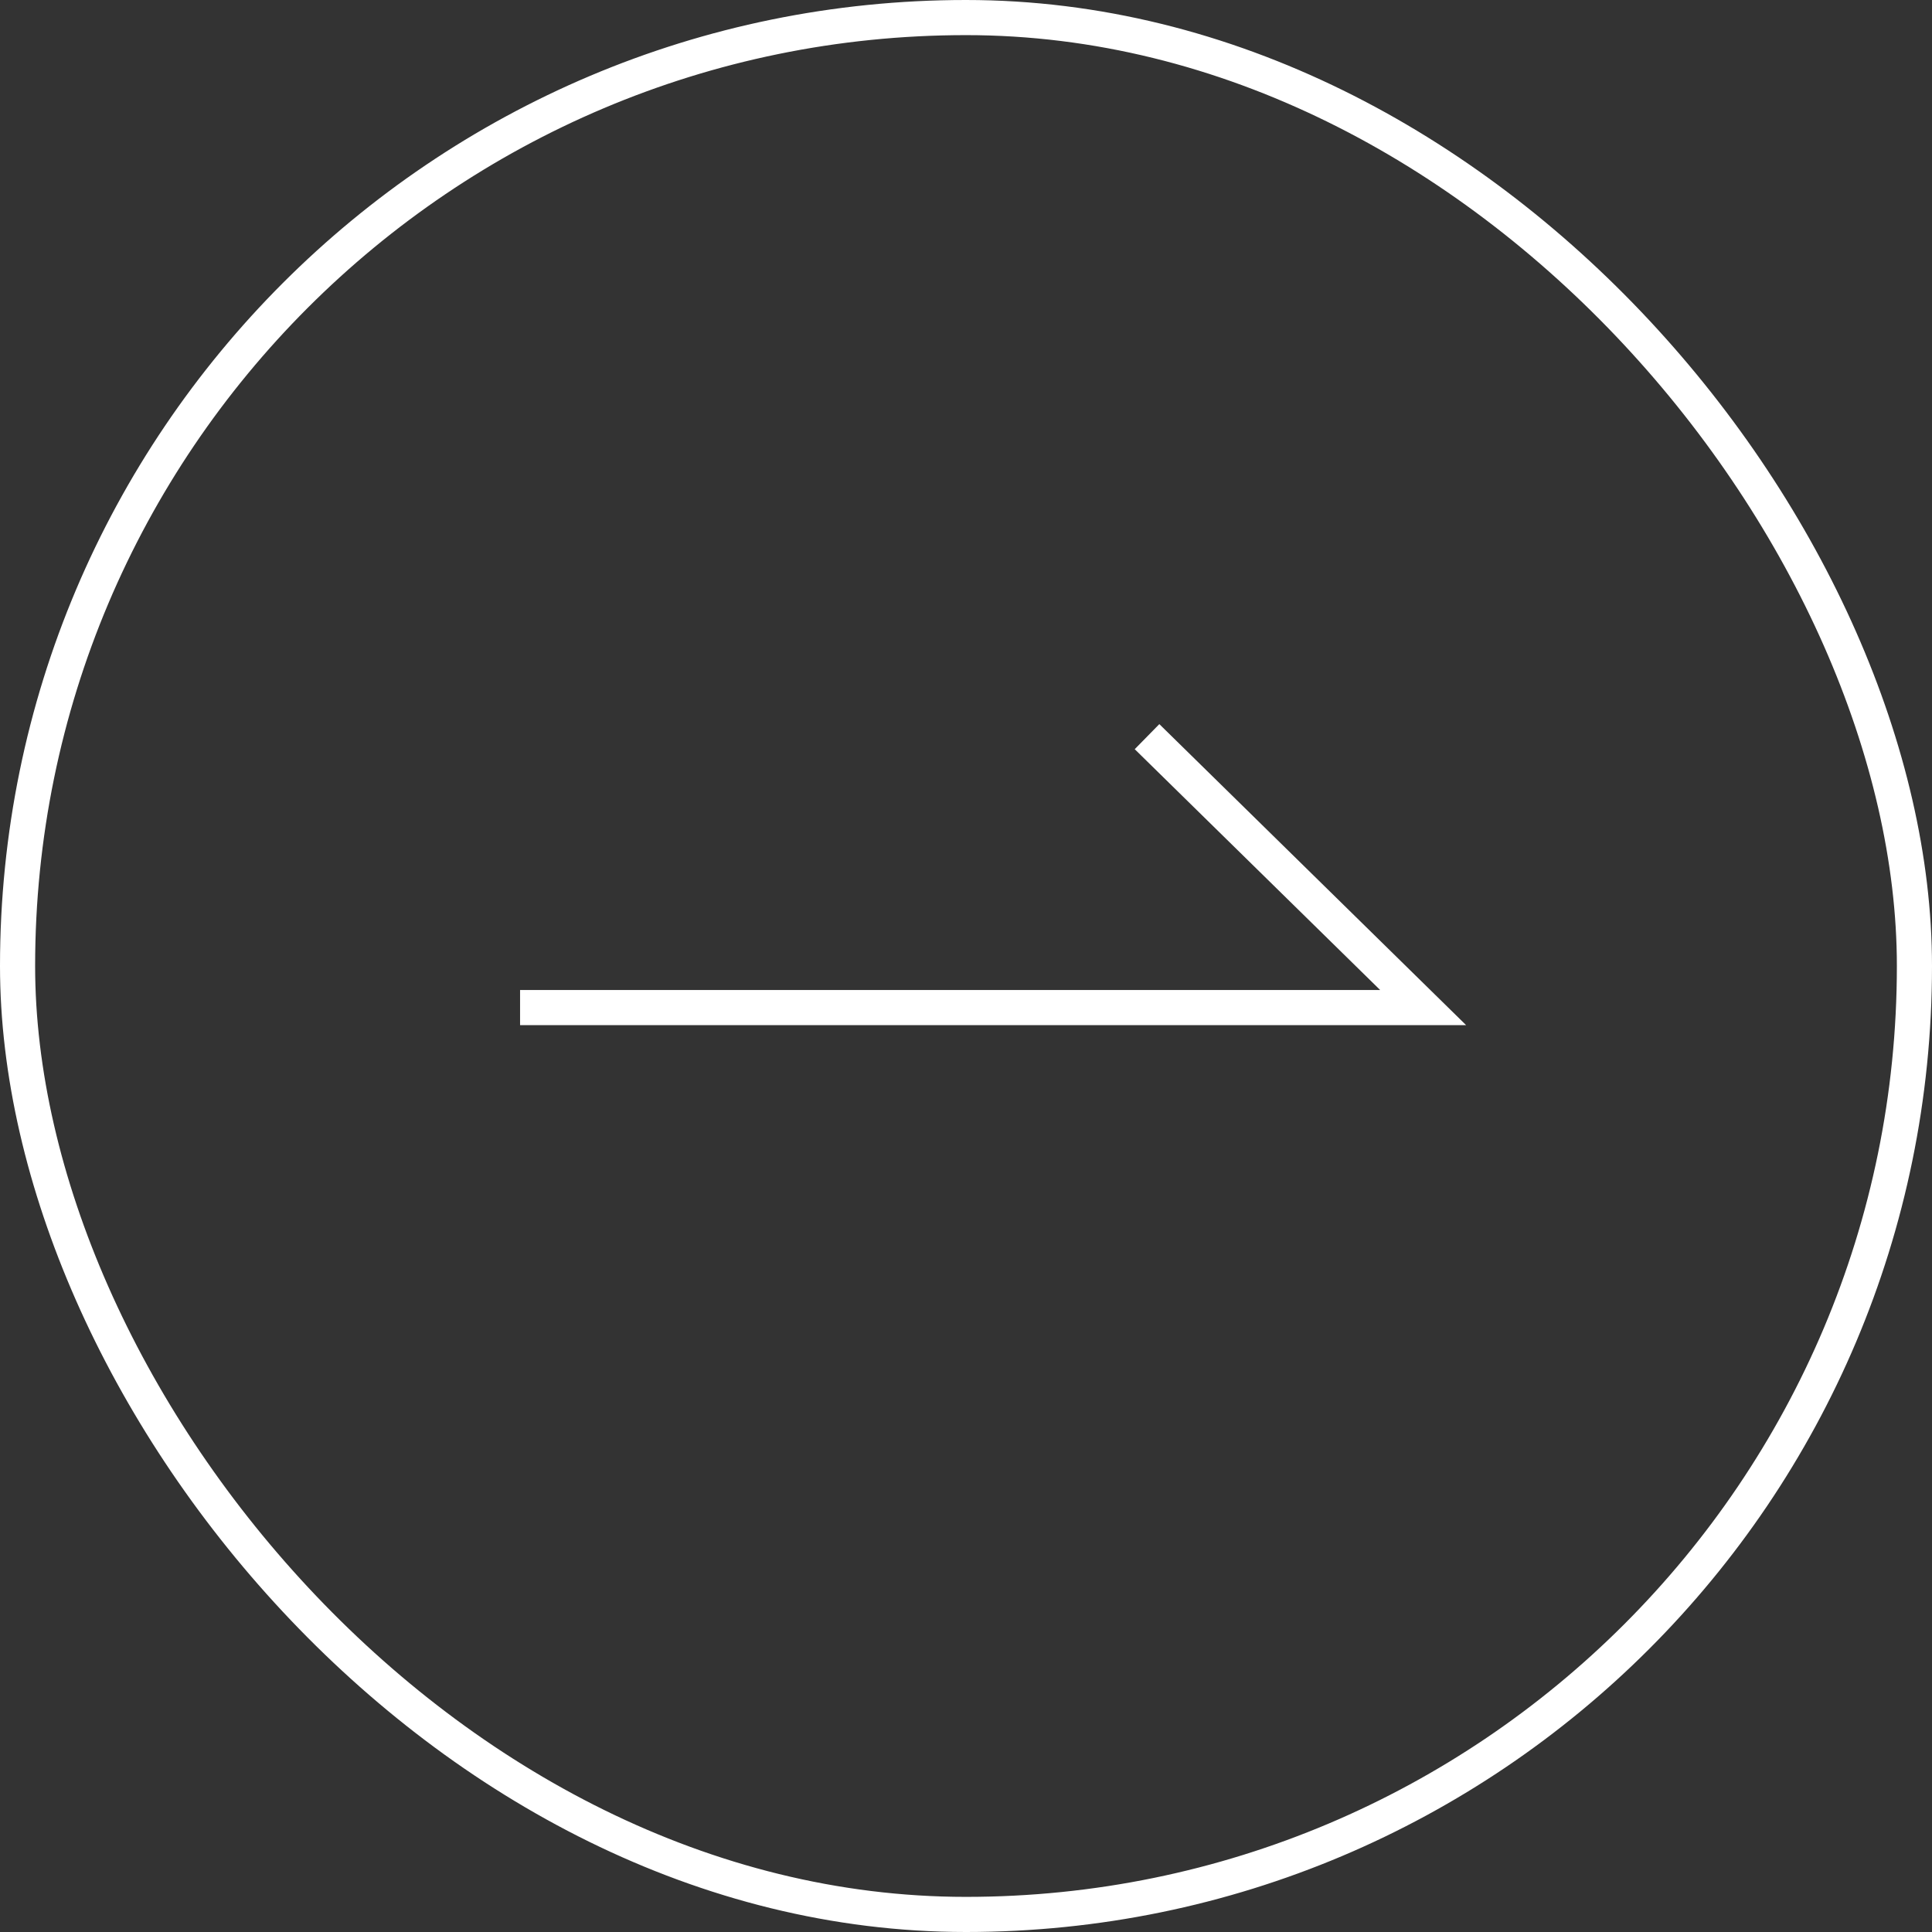 <svg xmlns="http://www.w3.org/2000/svg" width="110" height="110" viewBox="0 0 110 110">
  <rect x="0" y="0" width="110" height="110" fill="#333333" stroke="none"/>
  <g id="グループ_3042" data-name="グループ 3042" transform="translate(-1036 -5203)">
    <path id="パス_201613" data-name="パス 201613" d="M10950.514,2428.974l15.72,15.425h-51.416" transform="translate(-9849.207 2815.968)" fill="none" stroke="#fff" stroke-width="2"/>
    <g id="グループ_3041" data-name="グループ 3041" transform="translate(1036 5203)">
      <g id="長方形_2190" data-name="長方形 2190" fill="none" stroke="#fff" stroke-width="2">
        <rect width="110" height="110" rx="55" stroke="none"/>
        <rect x="1" y="1" width="108" height="108" rx="54" fill="none"/>
      </g>
    </g>
  </g>
</svg>
